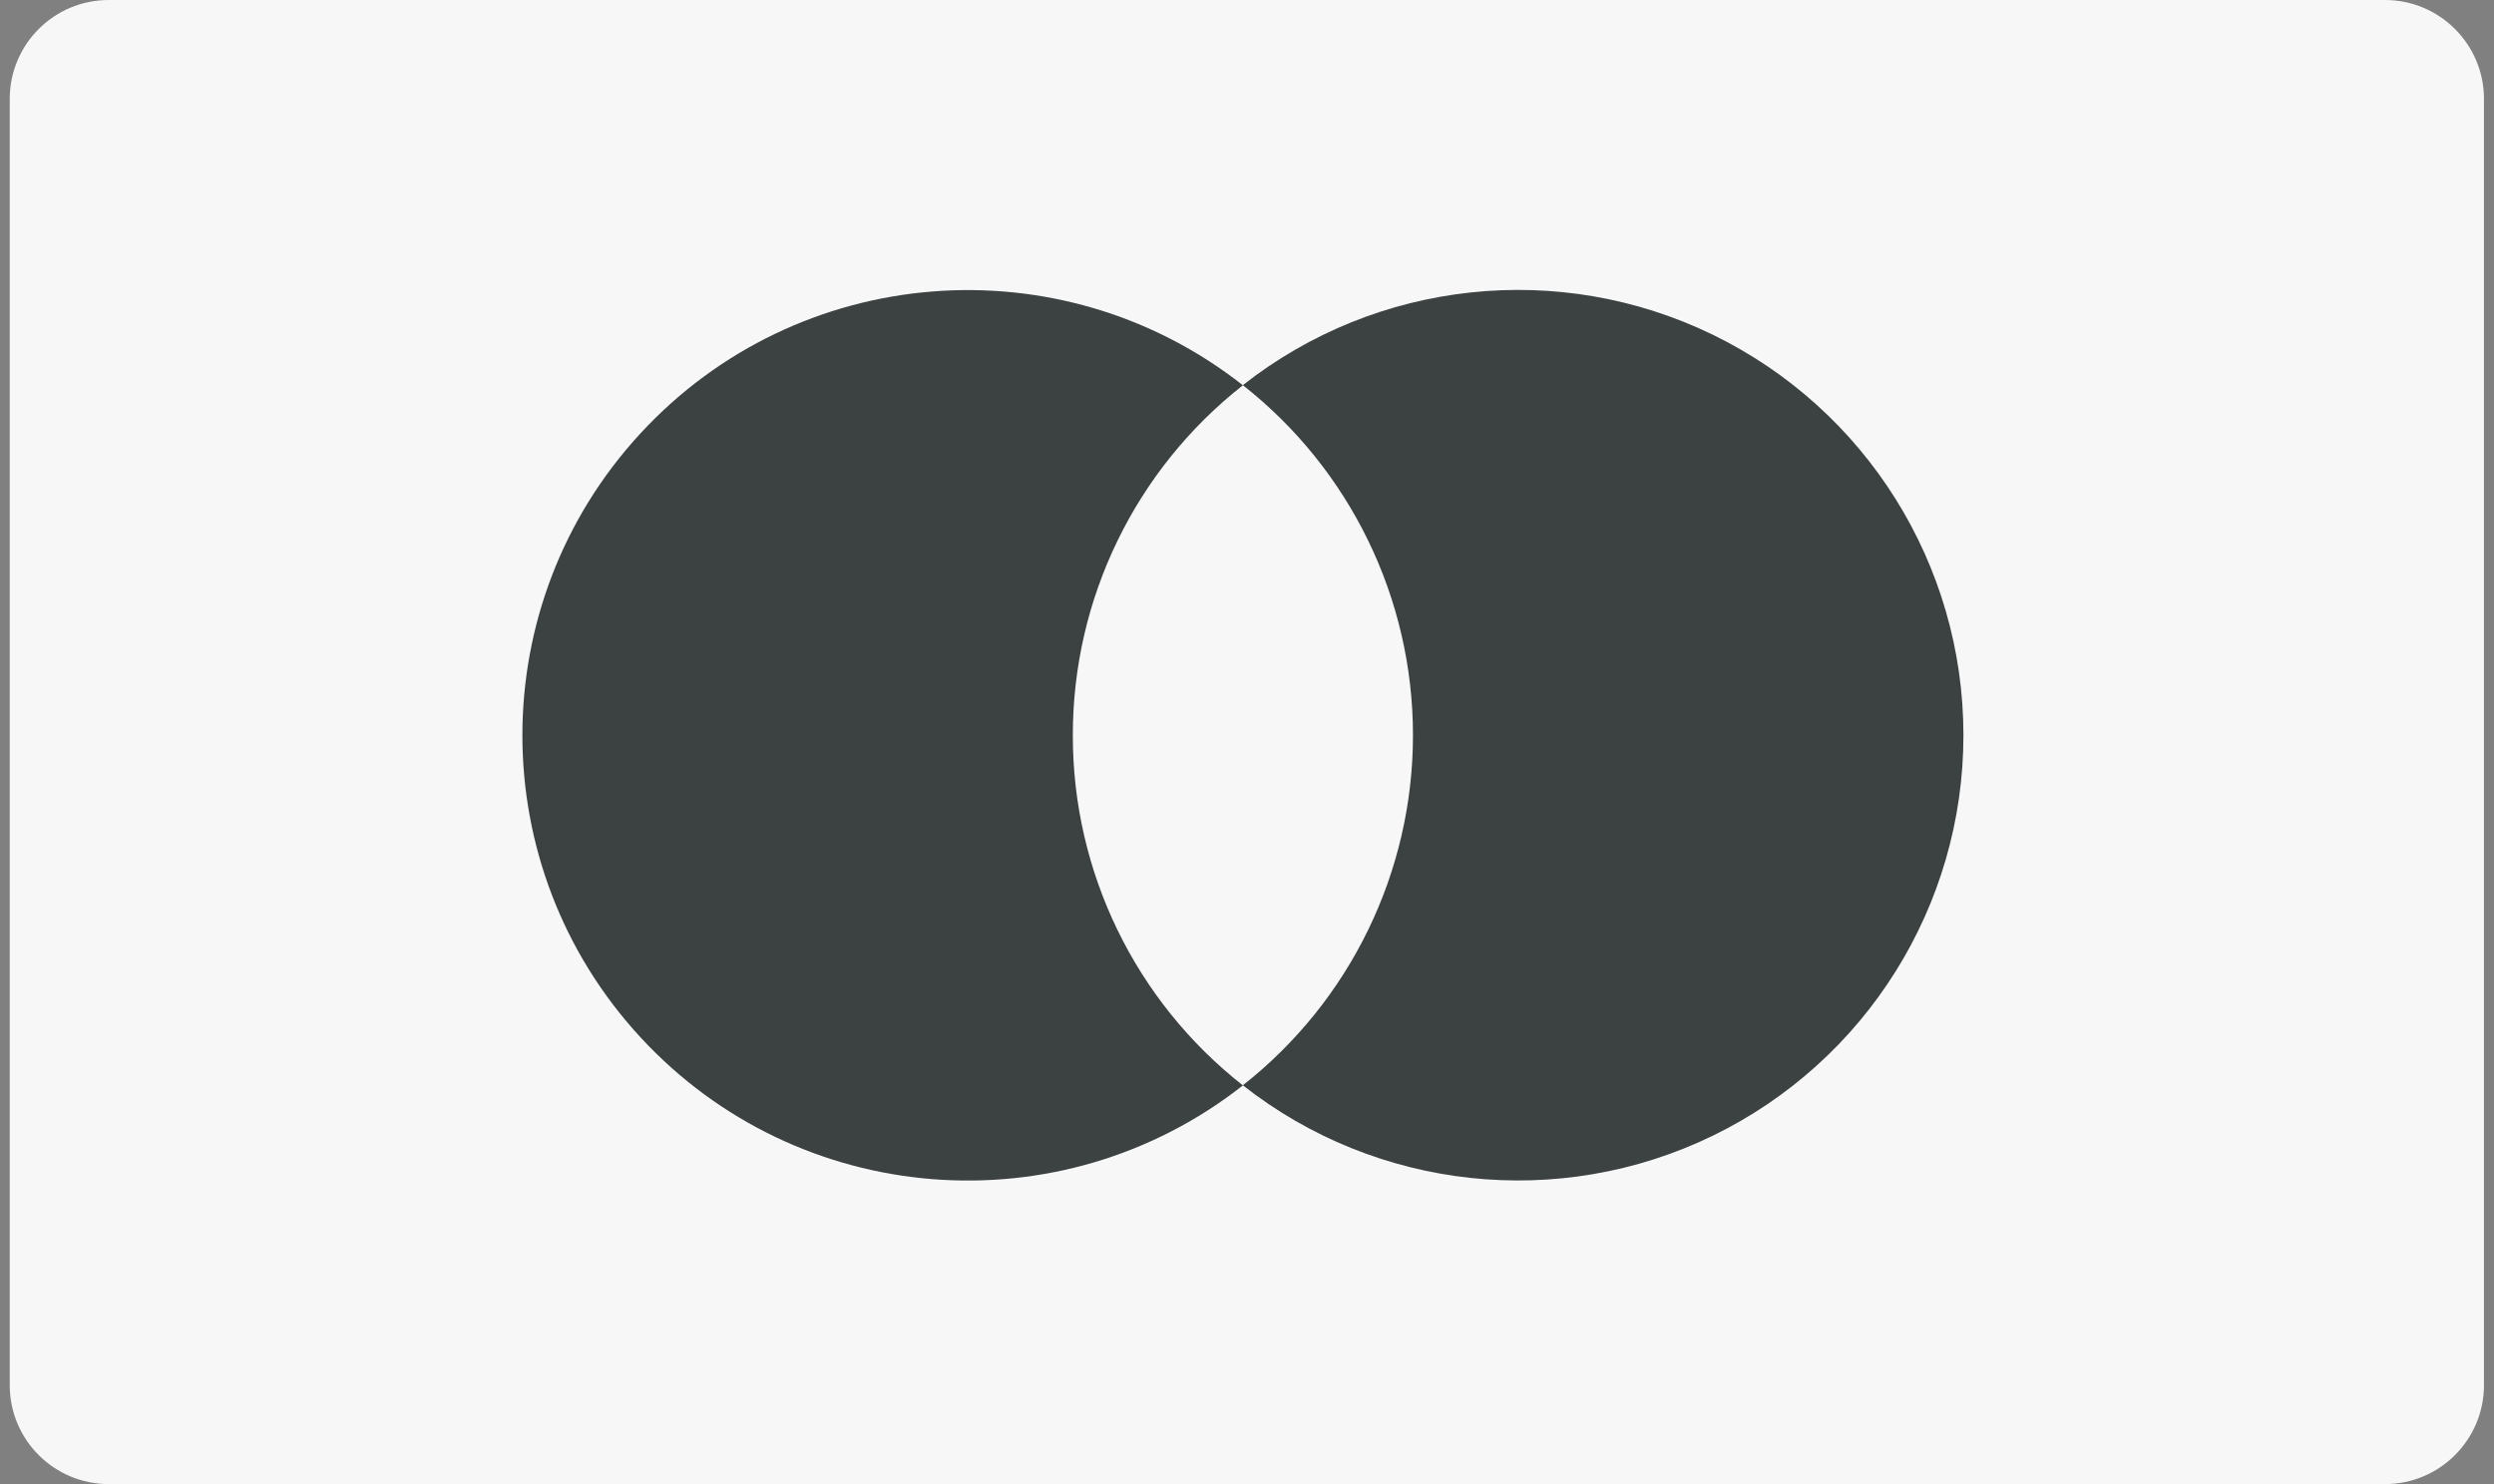 <svg width="42" height="25" viewBox="0 0 42 25" fill="none" xmlns="http://www.w3.org/2000/svg">
<rect x="0" y="0" width="42" height="25" fill="#808080" stroke="none"/>
<g clip-path="url(#clip0_1676_5017)">
<g clip-path="url(#clip1_1676_5017)">
<g clip-path="url(#clip2_1676_5017)">
<path d="M40.164 0H1.831C0.91 0 0.164 0.746 0.164 1.667V23.333C0.164 24.254 0.91 25 1.831 25H40.164C41.084 25 41.831 24.254 41.831 23.333V1.667C41.831 0.746 41.084 0 40.164 0Z" fill="#F7F7F7"/>
<g opacity="0.01">
<path d="M34.623 3.333H7.25V21.437H34.623V3.333Z" fill="#F7F7F7"/>
</g>
<path d="M18.067 12.386C18.065 10.085 19.121 7.911 20.931 6.49C17.856 4.073 13.44 4.425 10.787 7.299C8.134 10.172 8.134 14.602 10.787 17.475C13.44 20.348 17.856 20.7 20.931 18.284C19.12 16.863 18.064 14.688 18.067 12.386Z" fill="#3C4242"/>
<path fill-rule="evenodd" clip-rule="evenodd" d="M32.355 16.794V17.044H32.309V16.794H32.211V16.742H32.459V16.794H32.355ZM32.836 16.742V17.044H32.784V16.816L32.703 17.012H32.646L32.565 16.816V17.044H32.511V16.742H32.586L32.673 16.958L32.761 16.742H32.836Z" fill="#F7F7F7"/>
<path d="M33.065 12.386C33.065 15.257 31.425 17.877 28.843 19.132C26.26 20.386 23.187 20.056 20.93 18.282C22.739 16.86 23.795 14.686 23.795 12.385C23.795 10.084 22.739 7.91 20.93 6.488C23.187 4.713 26.26 4.383 28.843 5.638C31.425 6.893 33.065 9.512 33.065 12.384V12.386Z" fill="#3C4242"/>
</g>
</g>
</g>
<defs>
<clipPath id="clip0_1676_5017">
<rect width="42" height="25" fill="white"/>
</clipPath>
<clipPath id="clip1_1676_5017">
<rect width="42" height="25" fill="white"/>
</clipPath>
<clipPath id="clip2_1676_5017">
<rect width="41.667" height="25" fill="white" transform="translate(0.164)"/>
</clipPath>
</defs>
</svg>
